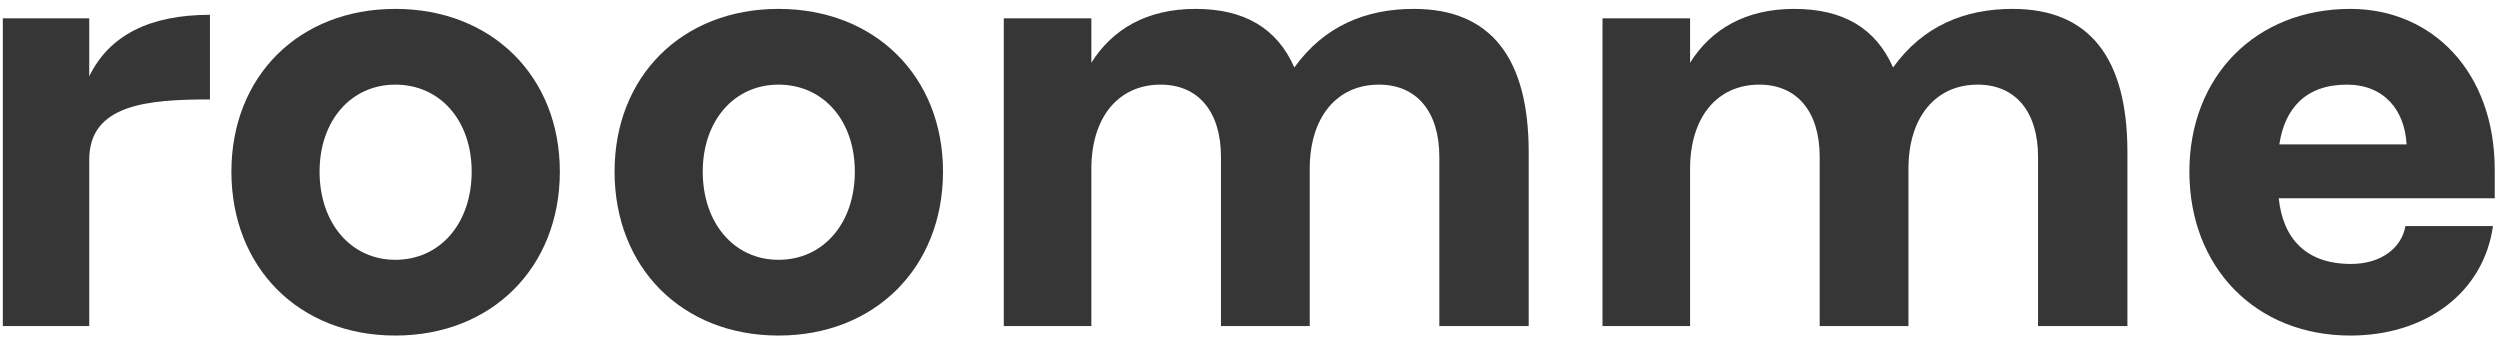 <svg width="207" height="28" viewBox="0 0 207 28" fill="none" xmlns="http://www.w3.org/2000/svg">
<path d="M0.234 27H7.388V13.231C7.388 8.625 12.239 8.233 17.384 8.233V1.226C12.435 1.226 9.054 2.892 7.388 6.322V1.52H0.234V27Z" fill="#363636"/>
<path d="M32.733 27.784C40.72 27.784 46.355 22.149 46.355 14.211C46.355 6.322 40.72 0.736 32.733 0.736C24.746 0.736 19.16 6.322 19.16 14.211C19.16 22.149 24.746 27.784 32.733 27.784ZM32.733 21.512C29.058 21.512 26.461 18.474 26.461 14.211C26.461 9.997 29.058 7.008 32.733 7.008C36.457 7.008 39.054 9.997 39.054 14.211C39.054 18.474 36.457 21.512 32.733 21.512Z" fill="#363636"/>
<path d="M64.459 27.784C72.446 27.784 78.081 22.149 78.081 14.211C78.081 6.322 72.446 0.736 64.459 0.736C56.472 0.736 50.886 6.322 50.886 14.211C50.886 22.149 56.472 27.784 64.459 27.784ZM64.459 21.512C60.784 21.512 58.187 18.474 58.187 14.211C58.187 9.997 60.784 7.008 64.459 7.008C68.183 7.008 70.78 9.997 70.78 14.211C70.78 18.474 68.183 21.512 64.459 21.512Z" fill="#363636"/>
<path d="M83.113 27H90.365V13.966C90.365 9.752 92.57 7.008 96.098 7.008C99.234 7.008 101.096 9.262 101.096 12.986V27H108.446V13.966C108.446 9.752 110.651 7.008 114.179 7.008C117.315 7.008 119.177 9.262 119.177 12.986V27H126.576V12.594C126.576 4.803 123.44 0.736 117.07 0.736C113.15 0.736 109.671 2.108 107.172 5.587C105.751 2.353 103.056 0.736 98.989 0.736C94.922 0.736 92.08 2.451 90.365 5.195V1.52H83.113V27Z" fill="#363636"/>
<path d="M132.687 27H139.939V13.966C139.939 9.752 142.144 7.008 145.672 7.008C148.808 7.008 150.67 9.262 150.67 12.986V27H158.02V13.966C158.02 9.752 160.225 7.008 163.753 7.008C166.889 7.008 168.751 9.262 168.751 12.986V27H176.15V12.594C176.15 4.803 173.014 0.736 166.644 0.736C162.724 0.736 159.245 2.108 156.746 5.587C155.325 2.353 152.63 0.736 148.563 0.736C144.496 0.736 141.654 2.451 139.939 5.195V1.52H132.687V27Z" fill="#363636"/>
<path d="M194.609 27.784C200.832 27.784 205.634 24.256 206.418 18.719H199.166C198.872 20.483 197.206 21.855 194.658 21.855C190.885 21.855 189.023 19.699 188.68 16.416H206.565V14.064C206.565 5.93 201.371 0.736 194.609 0.736C186.769 0.736 181.281 6.322 181.281 14.211C181.281 22.149 186.769 27.784 194.609 27.784ZM188.729 11.957C189.17 9.017 190.885 7.008 194.315 7.008C197.402 7.008 199.117 9.115 199.264 11.957H188.729Z" fill="#363636"/>
</svg>

